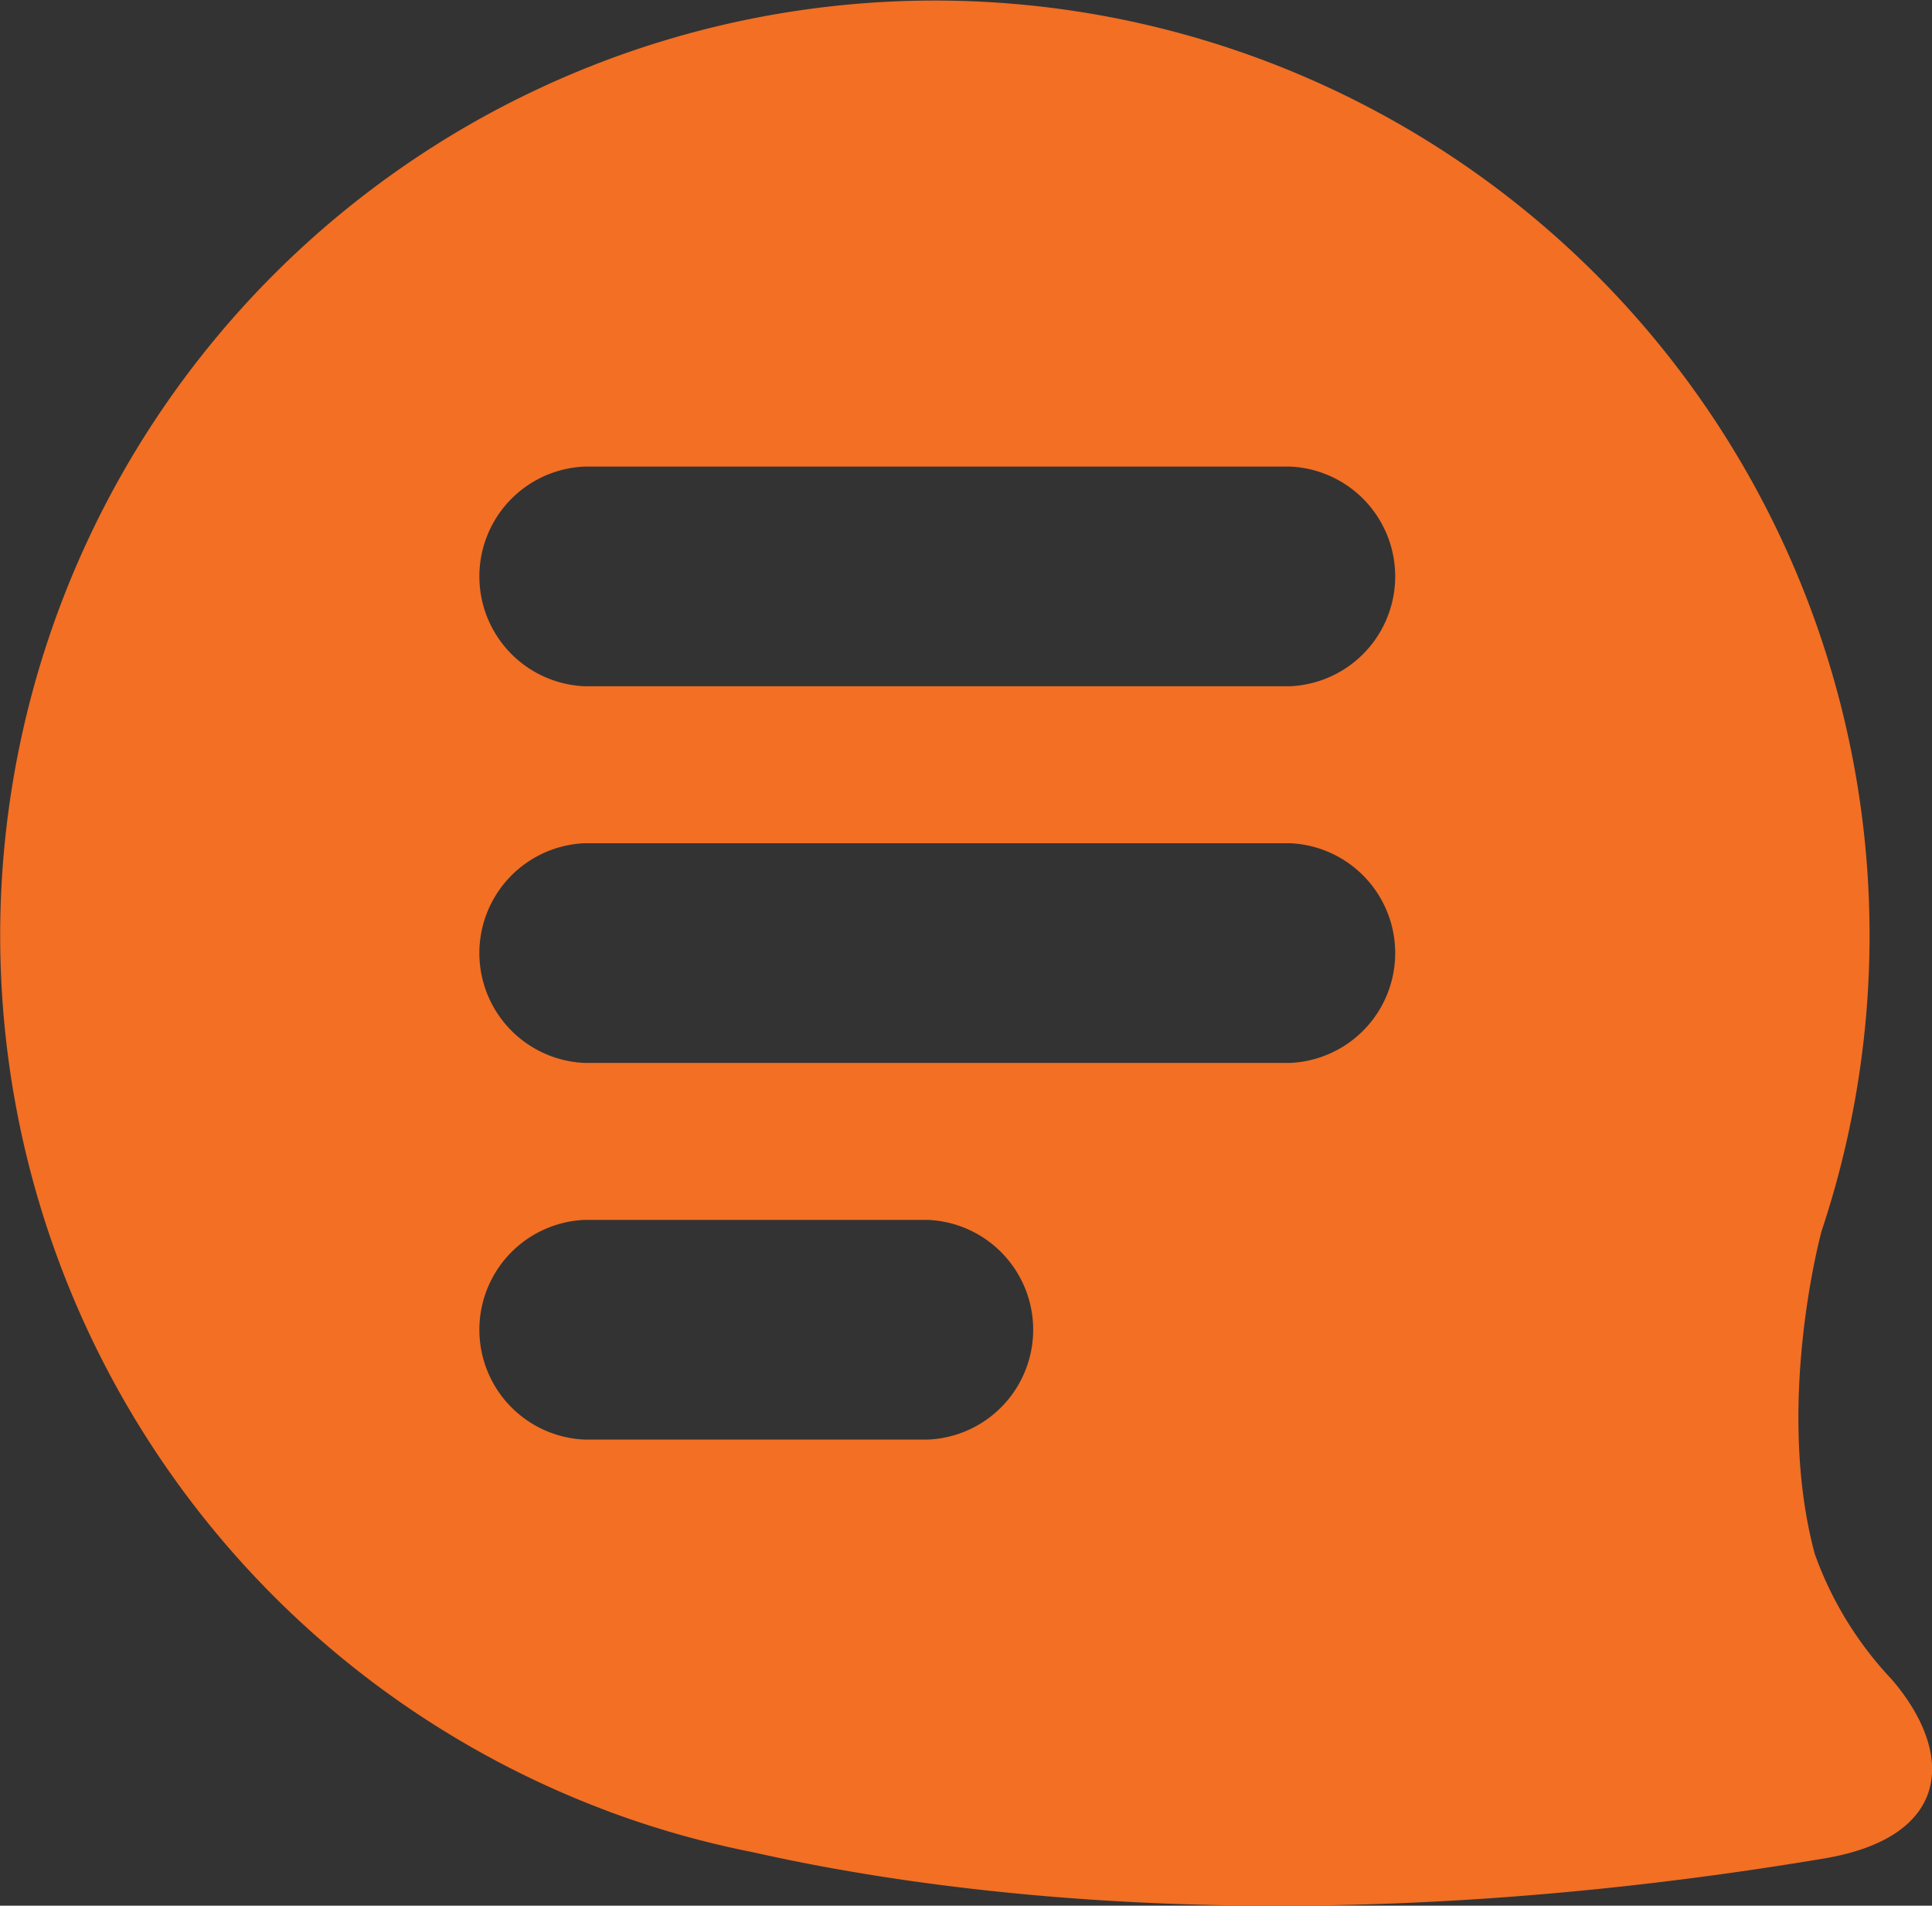 <svg id="Layer_1" data-name="Layer 1" xmlns="http://www.w3.org/2000/svg" viewBox="0 0 82.08 80.95"><rect x="0" y="0" width="82.08" height="80.95" fill="#333333" stroke="none"/><defs><style>.cls-1,.cls-2{fill:#f26f24;}.cls-1{stroke:#fff;stroke-linecap:round;stroke-linejoin:round;stroke-width:11.34px;}</style></defs><title>Feedback and Complaints - ICON</title><path class="cls-1" d="M66.43,31.69" transform="translate(-10.96 -9.25)"/><path class="cls-1" d="M33.51,31.69" transform="translate(-10.96 -9.25)"/><path class="cls-1" d="M66.43,49.28" transform="translate(-10.96 -9.25)"/><path class="cls-1" d="M33.51,49.28" transform="translate(-10.96 -9.25)"/><path class="cls-1" d="M49.29,66.87" transform="translate(-10.96 -9.25)"/><path class="cls-1" d="M34.41,66.87" transform="translate(-10.96 -9.25)"/><path class="cls-2" d="M91.34,80.6a15.21,15.21,0,0,1-3.28-5.34c-1.72-6.4.29-13.72.29-13.72h0A39.71,39.71,0,1,0,36.59,86.11h0l.26.1a39.47,39.47,0,0,0,6.1,1.72c8.12,1.83,23.76,3.91,45.54.26C93.9,87.26,94,83.71,91.34,80.6ZM50.4,70.4H35.78a4.67,4.67,0,0,1,0-9.33H50.4a4.67,4.67,0,0,1,0,9.33Zm15.38-16h-30a4.67,4.67,0,0,1,0-9.33h30a4.67,4.67,0,0,1,0,9.33Zm0-16h-30a4.67,4.67,0,0,1,0-9.33h30a4.67,4.67,0,0,1,0,9.33Z" transform="translate(-10.96 -9.25)"/></svg>